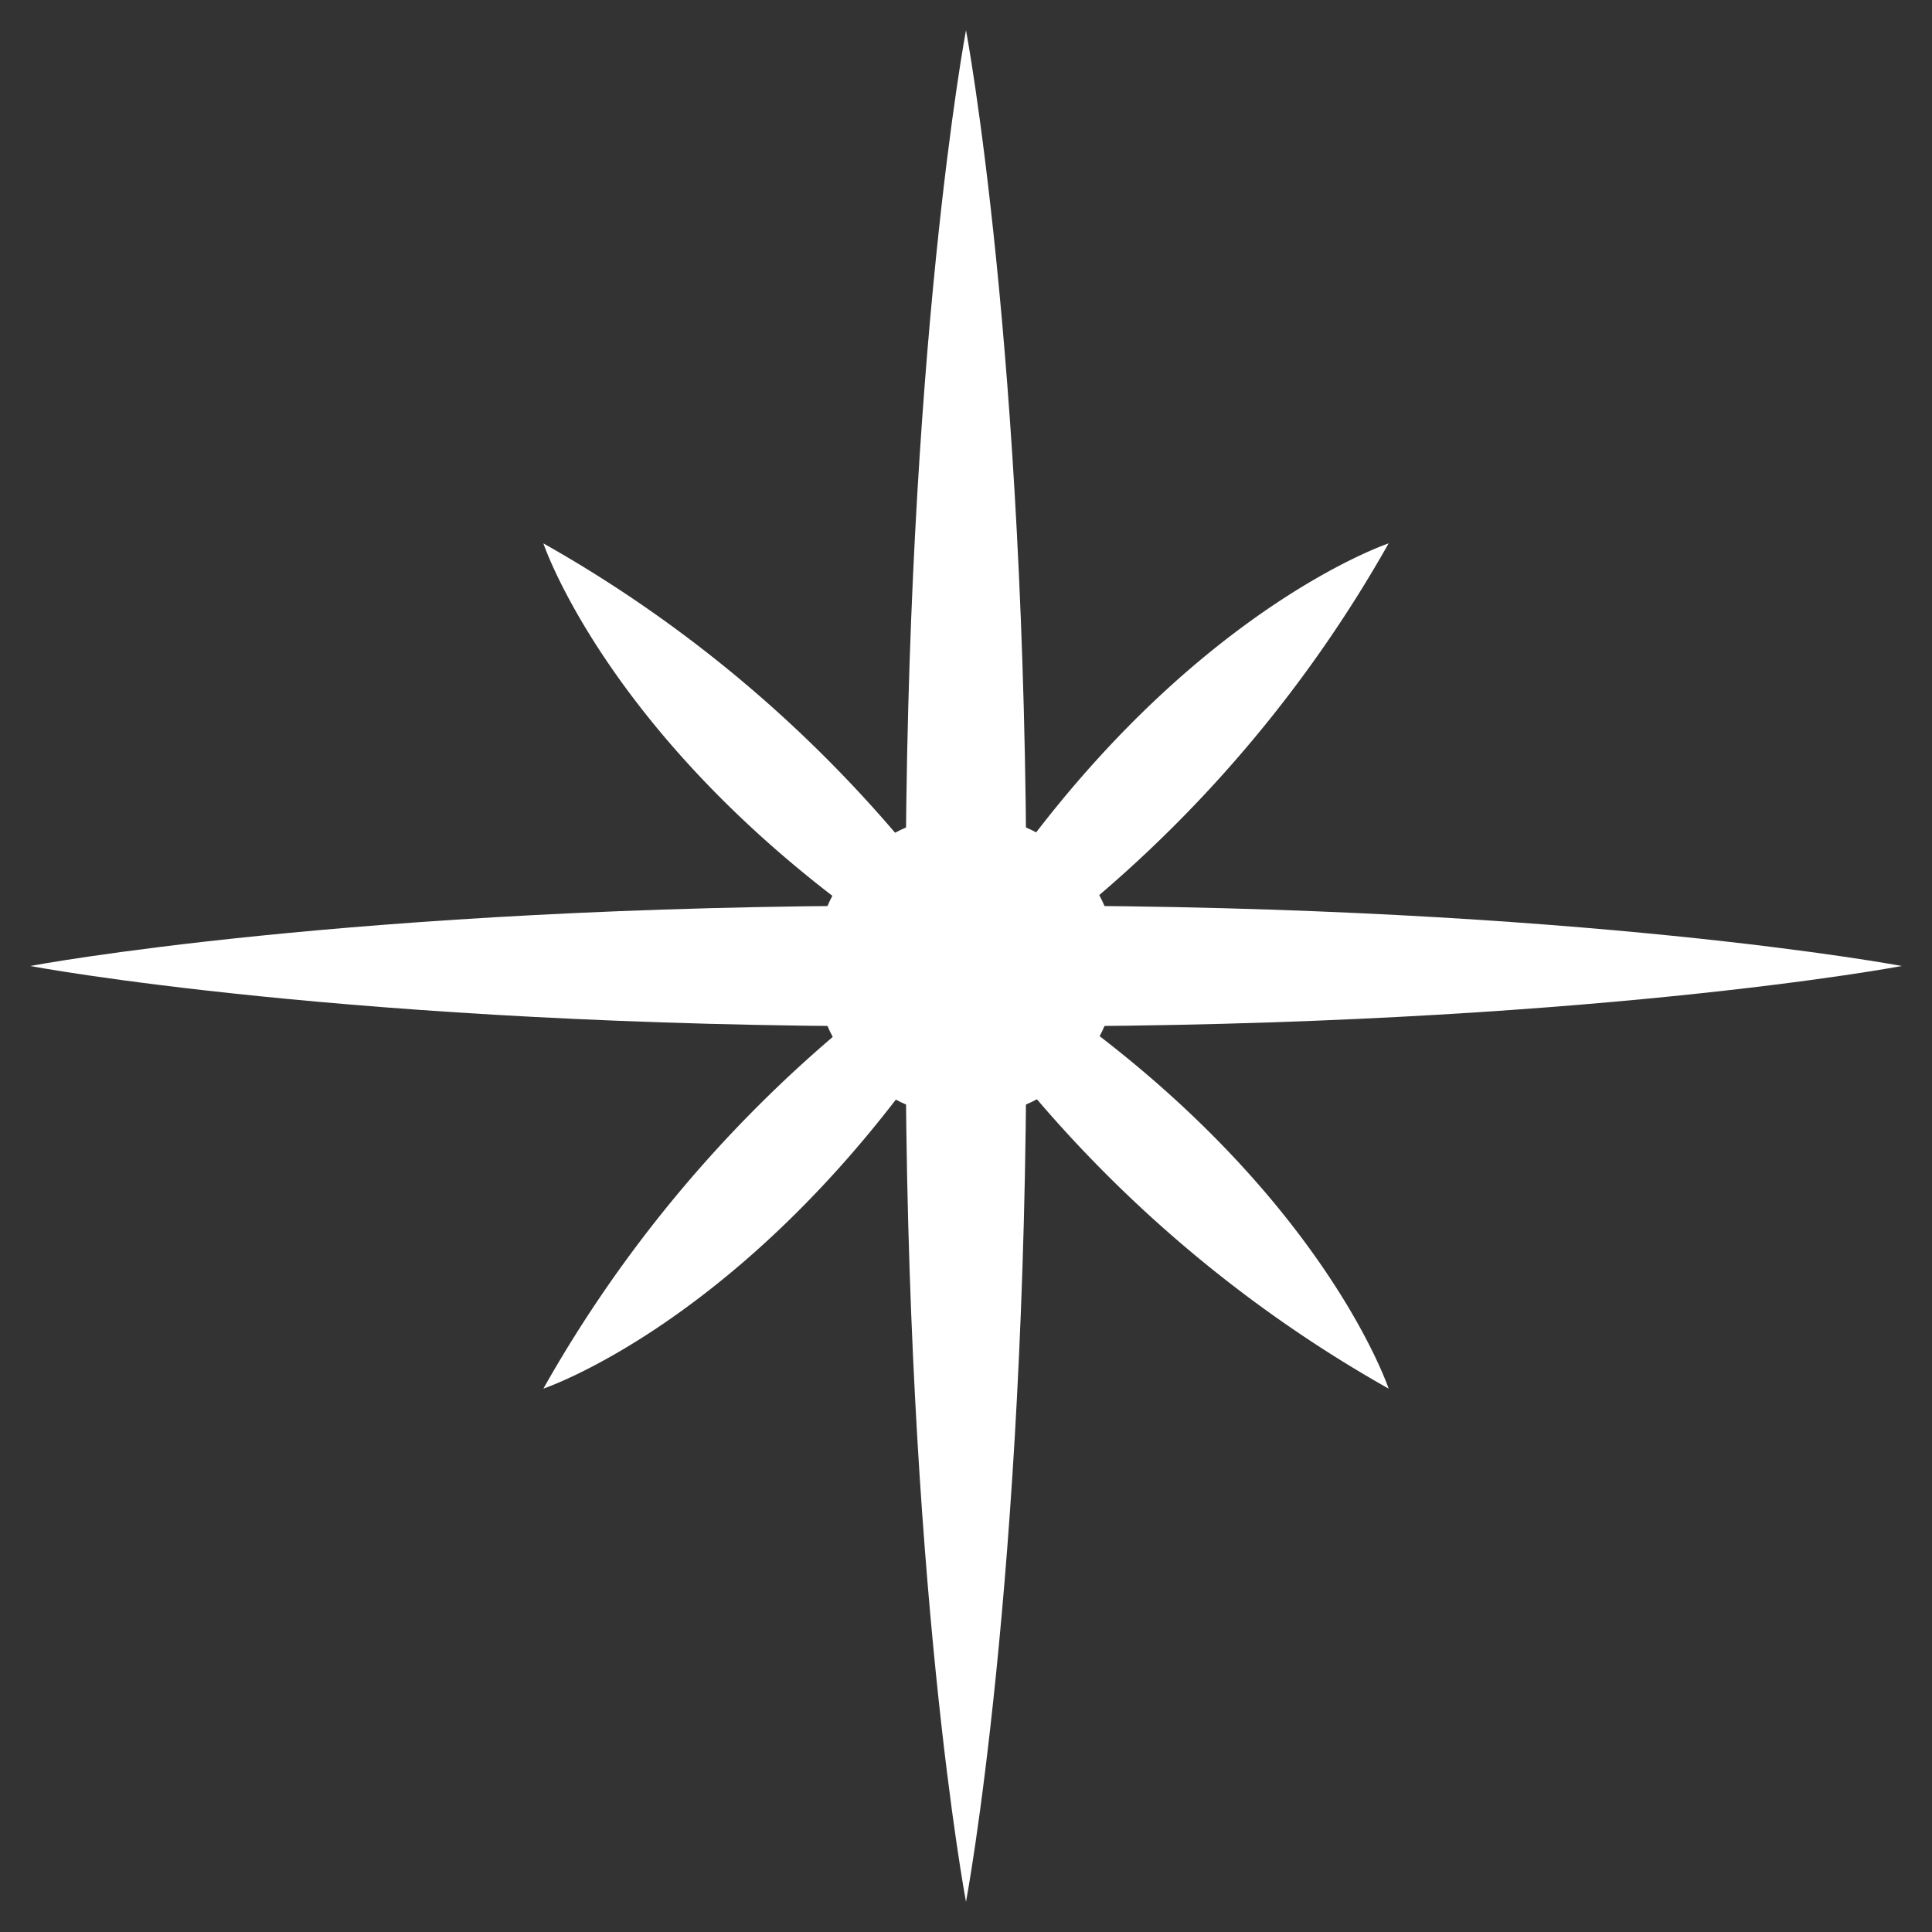 <svg xmlns="http://www.w3.org/2000/svg" xmlns:xlink="http://www.w3.org/1999/xlink" width="512" height="512" x="0" y="0" viewBox="0 0 64 64" style="enable-background:new 0 0 512 512" xml:space="preserve" class=""><rect x="0" y="0" width="64" height="64" fill="#333333" stroke="none"/><g><path d="M63 32s-2.64.5-7.59 1-12.2 1-21.41 1c0 18.42-2 29-2 29s-.5-2.64-1-7.59-1-12.2-1-21.41c-18.42 0-29-2-29-2s2.64-.5 7.59-1 12.2-1 21.41-1c0-18.42 2-29 2-29s2 10.58 2 29c18.42 0 29 2 29 2z" fill="#ffffff" opacity="1" data-original="#000000"/><path d="M34 28c6-8 12-10 12-10a43.274 43.274 0 0 1-10 12M28 30c-8-6-10-12-10-12a43.274 43.274 0 0 1 12 10M30 36c-6 8-12 10-12 10a43.274 43.274 0 0 1 10-12M36 34c8 6 10 12 10 12a43.274 43.274 0 0 1-12-10" fill="#ffffff" opacity="1" data-original="#000000"/><circle cx="32" cy="32" r="5" fill="#ffffff" opacity="1" data-original="#000000"/></g></svg>